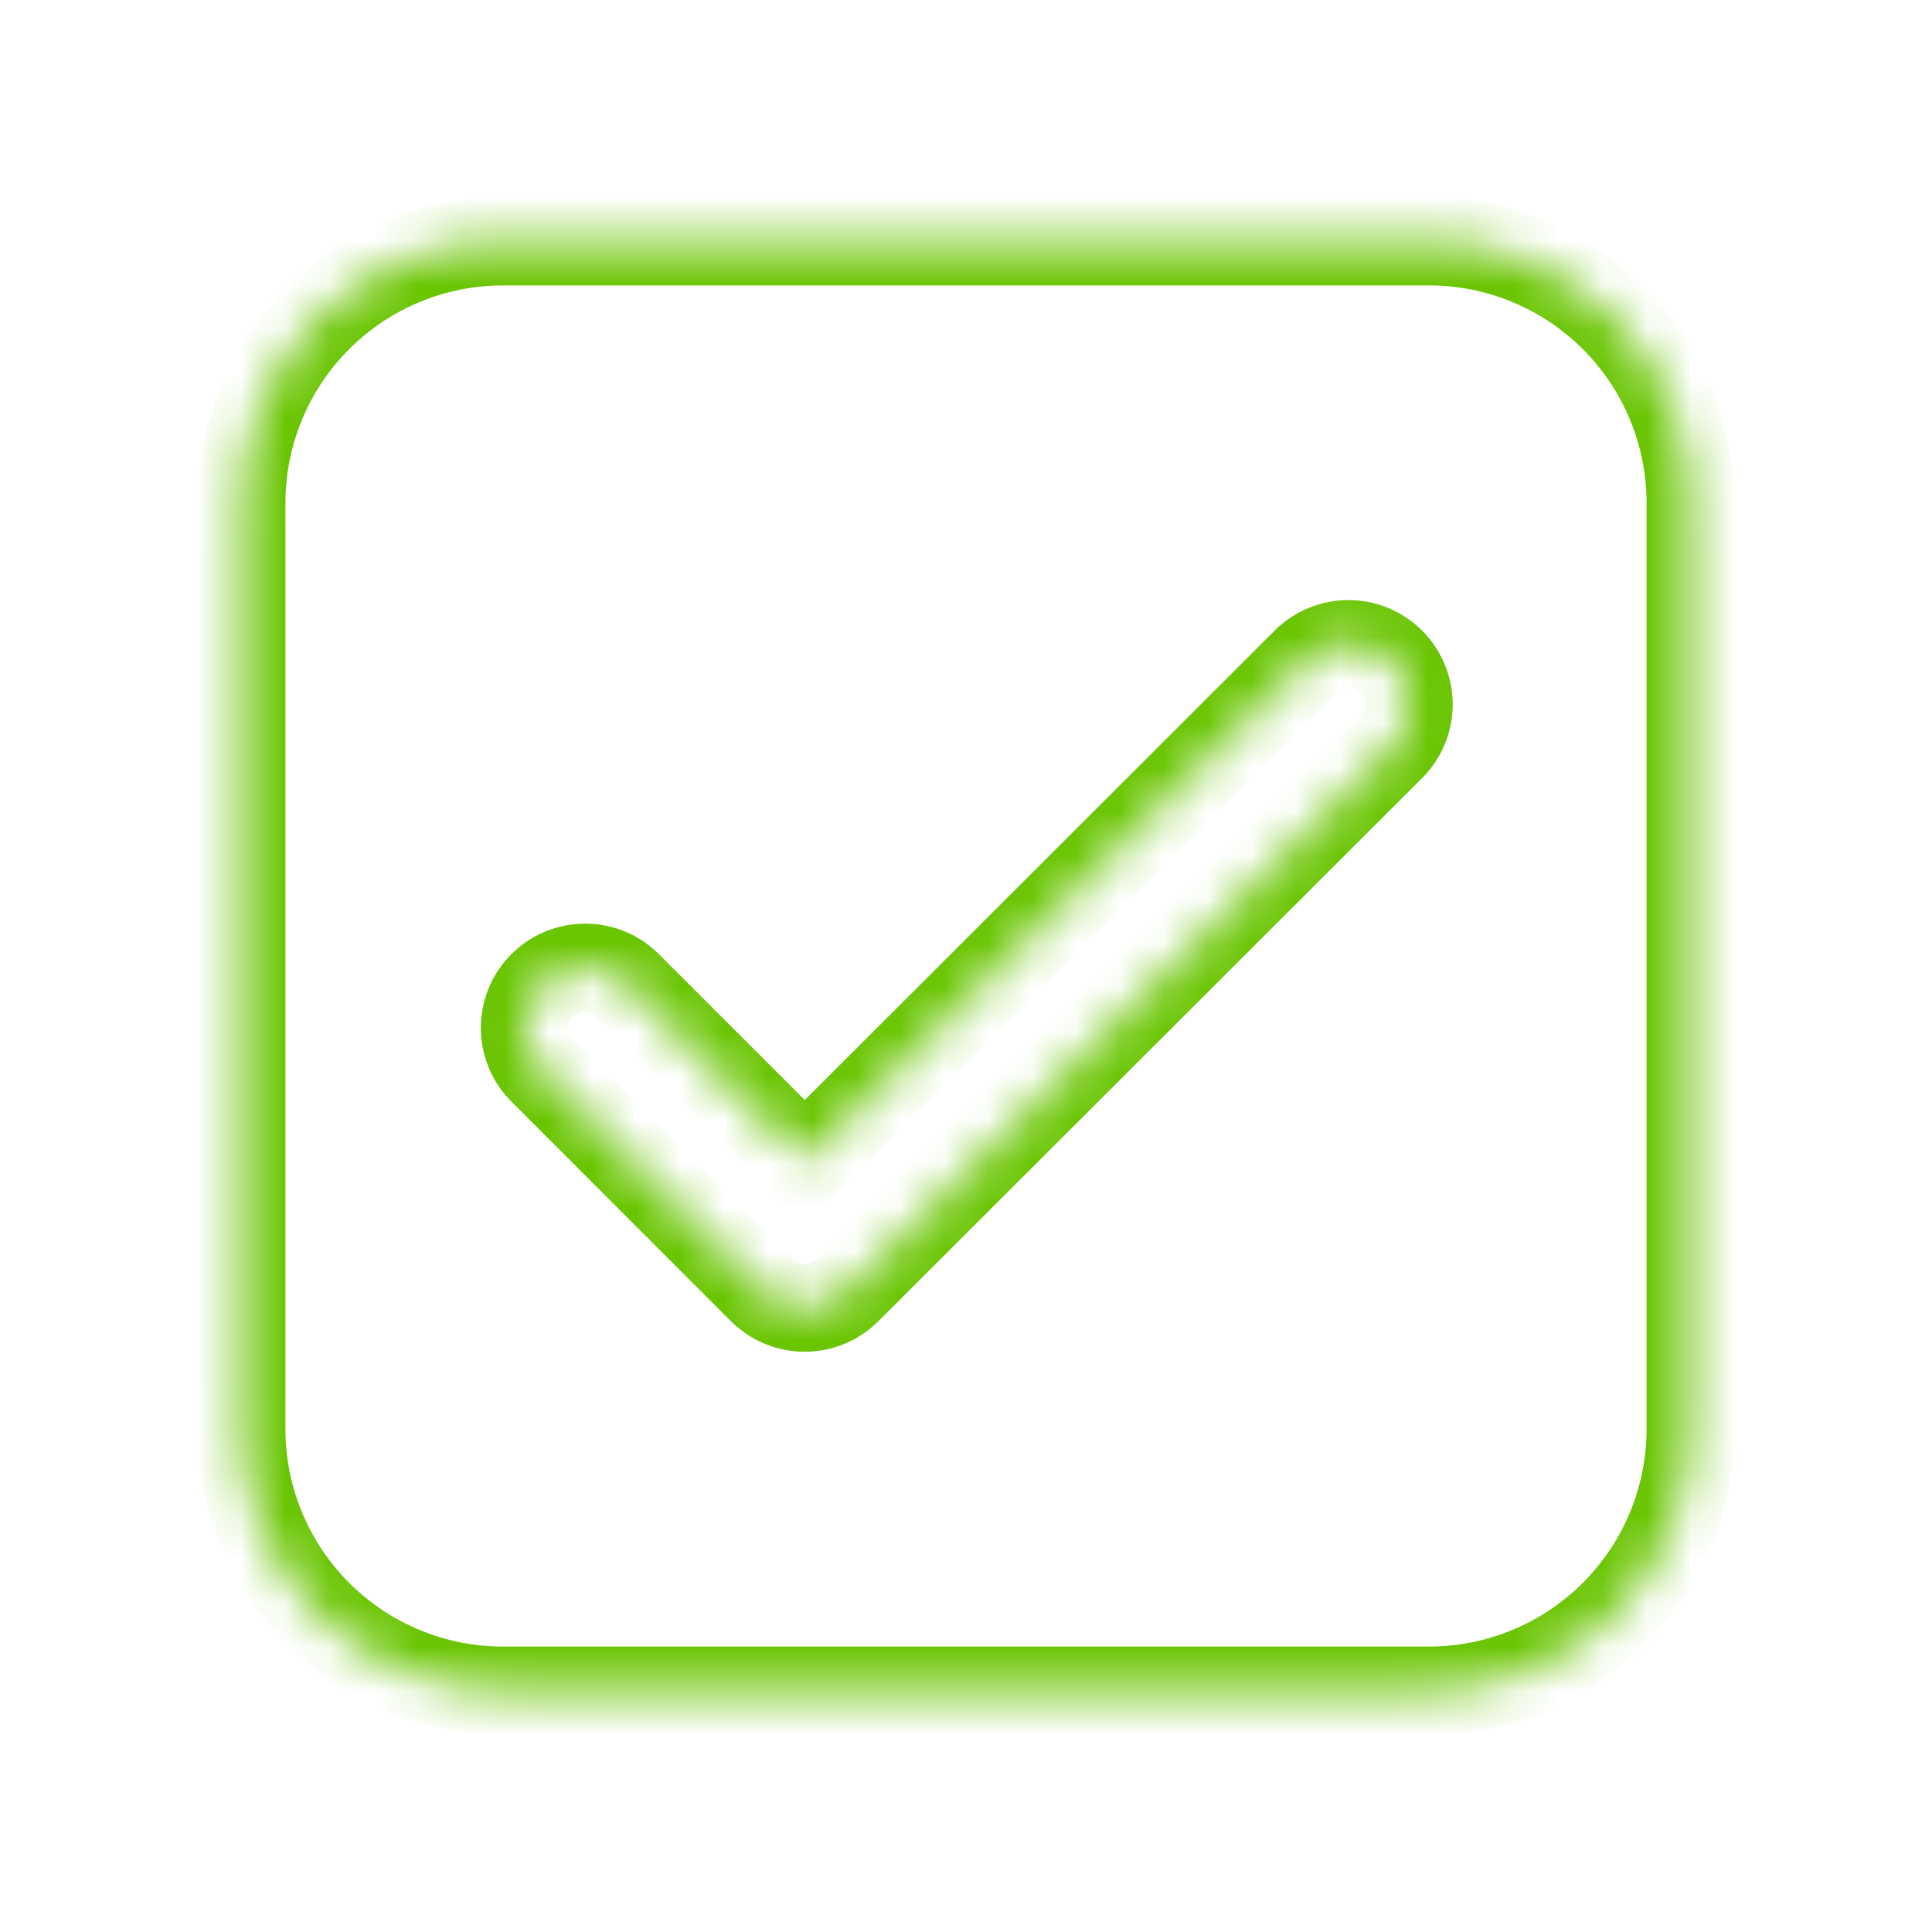 <svg width="44" height="44" viewBox="0 0 44 44" fill="none" xmlns="http://www.w3.org/2000/svg">
<mask id="path-1-inside-1_1322_12789" fill="white">
<path d="M11.458 5.5C9.878 5.5 8.363 6.128 7.245 7.245C6.128 8.363 5.5 9.878 5.5 11.458V32.542C5.5 34.122 6.128 35.637 7.245 36.755C8.363 37.872 9.878 38.5 11.458 38.5H32.542C34.122 38.5 35.637 37.872 36.755 36.755C37.872 35.637 38.5 34.122 38.5 32.542V11.458C38.5 9.878 37.872 8.363 36.755 7.245C35.637 6.128 34.122 5.5 32.542 5.5H11.458ZM31.68 17.013L19.298 29.383C19.04 29.64 18.69 29.785 18.326 29.785C17.962 29.785 17.612 29.64 17.354 29.383L12.32 24.347C12.077 24.086 11.945 23.741 11.951 23.385C11.957 23.029 12.102 22.689 12.354 22.437C12.606 22.185 12.945 22.041 13.302 22.035C13.658 22.028 14.003 22.16 14.263 22.403L18.328 26.466L29.737 15.068C29.864 14.941 30.016 14.839 30.183 14.77C30.35 14.701 30.529 14.666 30.71 14.666C30.89 14.666 31.069 14.702 31.236 14.771C31.403 14.841 31.554 14.942 31.682 15.07C31.809 15.198 31.911 15.35 31.98 15.517C32.048 15.683 32.084 15.862 32.084 16.043C32.084 16.224 32.048 16.402 31.979 16.569C31.909 16.736 31.808 16.888 31.68 17.015"/>
</mask>
<path d="M5.5 11.458H4.5H5.5ZM32.542 38.5V39.5V38.5ZM38.5 11.458H39.5H38.5ZM19.298 29.383L20.004 30.09L20.004 30.09L19.298 29.383ZM17.354 29.383L16.647 30.09L16.648 30.09L17.354 29.383ZM12.32 24.347L11.588 25.028L11.6 25.041L11.613 25.054L12.32 24.347ZM14.263 22.403L14.97 21.696L14.958 21.684L14.945 21.672L14.263 22.403ZM18.328 26.466L17.621 27.173L18.328 27.88L19.035 27.173L18.328 26.466ZM29.737 15.068L29.03 14.36L29.03 14.361L29.737 15.068ZM11.458 4.5C9.613 4.5 7.843 5.233 6.538 6.538L7.952 7.952C8.882 7.022 10.143 6.5 11.458 6.5V4.5ZM6.538 6.538C5.233 7.843 4.5 9.613 4.5 11.458H6.5C6.5 10.143 7.022 8.882 7.952 7.952L6.538 6.538ZM4.5 11.458V32.542H6.5V11.458H4.5ZM4.5 32.542C4.5 34.387 5.233 36.157 6.538 37.462L7.952 36.048C7.022 35.118 6.5 33.857 6.5 32.542H4.5ZM6.538 37.462C7.843 38.767 9.613 39.5 11.458 39.5V37.5C10.143 37.5 8.882 36.978 7.952 36.048L6.538 37.462ZM11.458 39.5H32.542V37.5H11.458V39.5ZM32.542 39.5C34.387 39.5 36.157 38.767 37.462 37.462L36.048 36.048C35.118 36.978 33.857 37.5 32.542 37.5V39.5ZM37.462 37.462C38.767 36.157 39.5 34.387 39.5 32.542H37.5C37.5 33.857 36.978 35.118 36.048 36.048L37.462 37.462ZM39.5 32.542V11.458H37.5V32.542H39.5ZM39.5 11.458C39.5 9.613 38.767 7.843 37.462 6.538L36.048 7.952C36.978 8.882 37.5 10.143 37.5 11.458H39.5ZM37.462 6.538C36.157 5.233 34.387 4.5 32.542 4.5V6.5C33.857 6.5 35.118 7.022 36.048 7.952L37.462 6.538ZM32.542 4.5H11.458V6.5H32.542V4.5ZM30.973 16.306L18.591 28.675L20.004 30.09L32.387 17.721L30.973 16.306ZM18.591 28.675C18.521 28.745 18.425 28.785 18.326 28.785V30.785C18.955 30.785 19.559 30.535 20.004 30.09L18.591 28.675ZM18.326 28.785C18.227 28.785 18.131 28.745 18.061 28.675L16.648 30.09C17.093 30.535 17.697 30.785 18.326 30.785V28.785ZM18.062 28.676L13.027 23.64L11.613 25.054L16.647 30.09L18.062 28.676ZM13.052 23.665C12.985 23.594 12.949 23.5 12.951 23.403L10.951 23.367C10.941 23.983 11.169 24.578 11.588 25.028L13.052 23.665ZM12.951 23.403C12.953 23.305 12.992 23.213 13.061 23.144L11.647 21.73C11.211 22.165 10.962 22.752 10.951 23.367L12.951 23.403ZM13.061 23.144C13.13 23.075 13.222 23.036 13.319 23.034L13.284 21.035C12.669 21.046 12.082 21.295 11.647 21.73L13.061 23.144ZM13.319 23.034C13.416 23.033 13.511 23.069 13.582 23.135L14.945 21.672C14.495 21.252 13.899 21.024 13.284 21.035L13.319 23.034ZM13.556 23.111L17.621 27.173L19.035 25.759L14.97 21.696L13.556 23.111ZM19.035 27.173L30.443 15.776L29.03 14.361L17.621 25.759L19.035 27.173ZM30.443 15.776C30.478 15.741 30.519 15.713 30.565 15.695L29.801 13.846C29.513 13.965 29.251 14.14 29.03 14.36L30.443 15.776ZM30.565 15.695C30.611 15.676 30.659 15.666 30.709 15.666L30.711 13.666C30.399 13.666 30.09 13.727 29.801 13.846L30.565 15.695ZM30.709 15.666C30.758 15.666 30.807 15.676 30.852 15.695L31.619 13.848C31.331 13.728 31.023 13.666 30.711 13.666L30.709 15.666ZM30.852 15.695C30.898 15.714 30.939 15.742 30.974 15.776L32.39 14.364C32.169 14.143 31.907 13.968 31.619 13.848L30.852 15.695ZM30.974 15.776C31.009 15.811 31.037 15.853 31.055 15.898L32.904 15.135C32.785 14.846 32.61 14.584 32.39 14.364L30.974 15.776ZM31.055 15.898C31.074 15.944 31.084 15.993 31.084 16.042L33.084 16.044C33.084 15.732 33.023 15.423 32.904 15.135L31.055 15.898ZM31.084 16.042C31.084 16.091 31.074 16.14 31.055 16.186L32.902 16.953C33.022 16.665 33.084 16.356 33.084 16.044L31.084 16.042ZM31.055 16.186C31.036 16.231 31.009 16.273 30.974 16.307L32.386 17.723C32.607 17.503 32.782 17.241 32.902 16.953L31.055 16.186Z" fill="#6AC503" mask="url(#path-1-inside-1_1322_12789)"/>
</svg>
